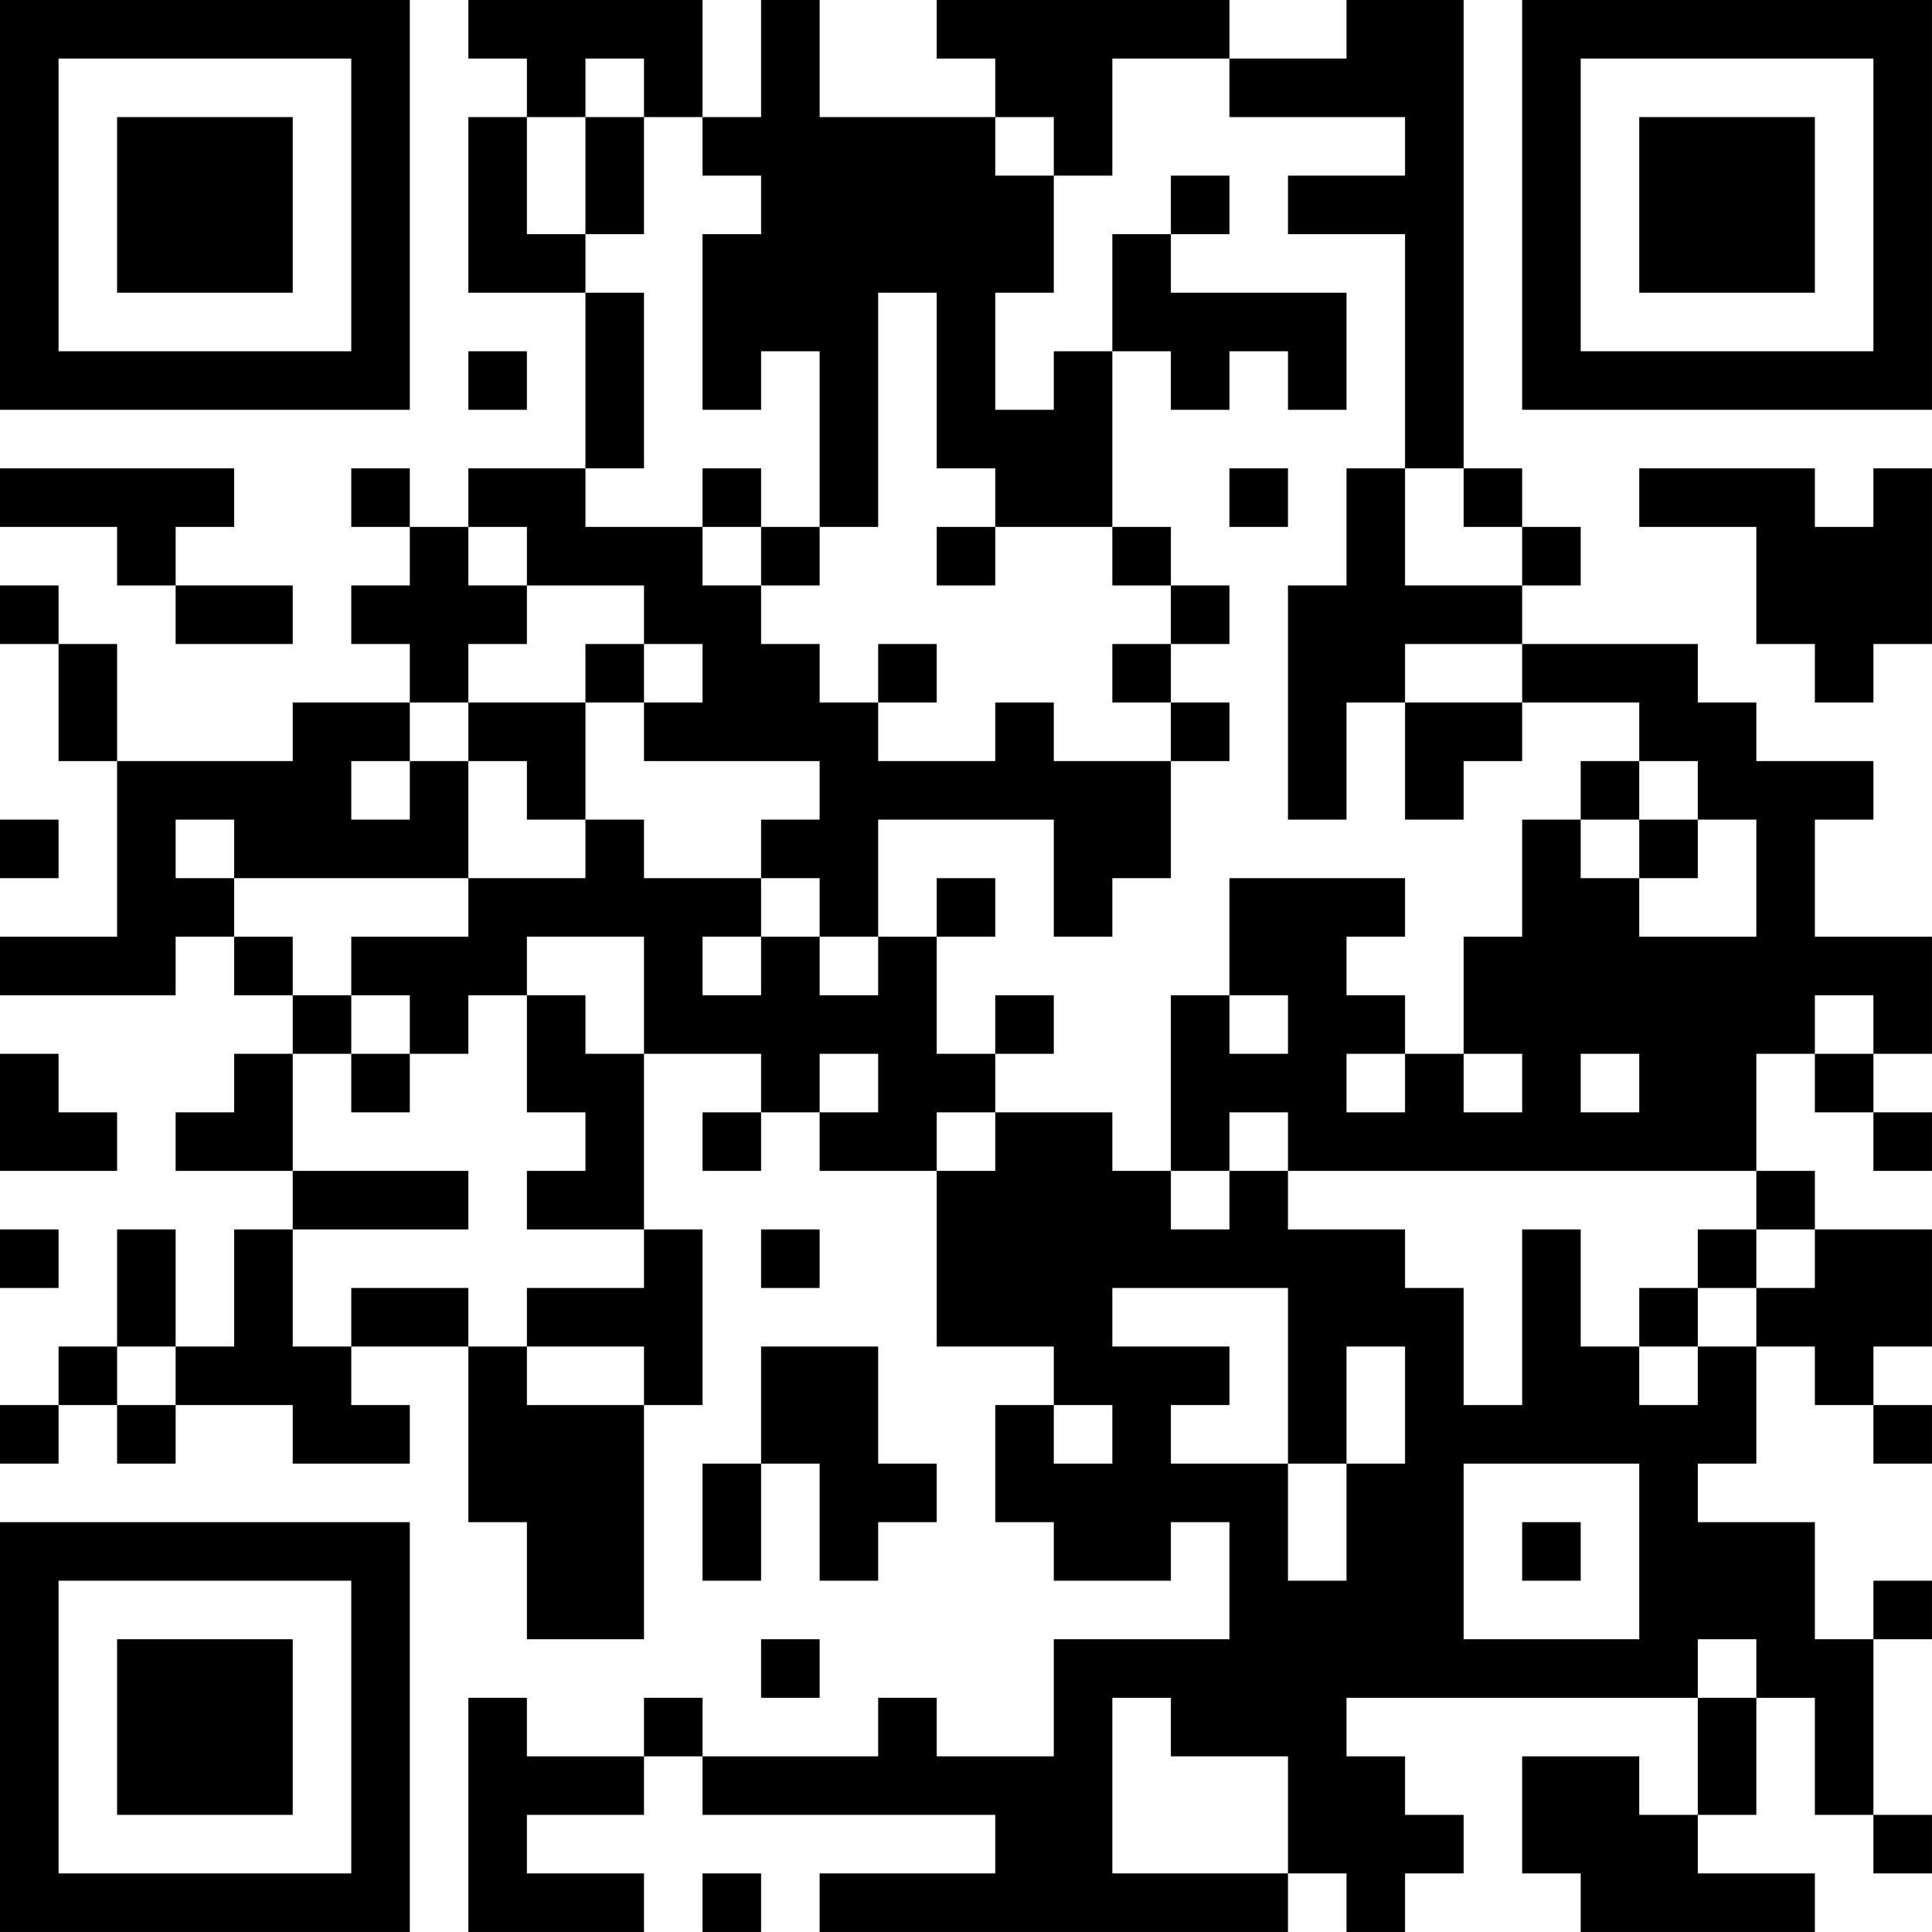 <?xml version="1.0" encoding="UTF-8"?>
<svg xmlns="http://www.w3.org/2000/svg" version="1.1" width="400" height="400" viewBox="0 0 400 400"><rect x="0" y="0" width="400" height="400" fill="#ffffff"/><g transform="scale(12.121)"><g transform="translate(0,0)"><path fill-rule="evenodd" d="M8 0L8 1L9 1L9 2L8 2L8 5L10 5L10 8L8 8L8 9L7 9L7 8L6 8L6 9L7 9L7 10L6 10L6 11L7 11L7 12L5 12L5 13L2 13L2 11L1 11L1 10L0 10L0 11L1 11L1 13L2 13L2 16L0 16L0 17L3 17L3 16L4 16L4 17L5 17L5 18L4 18L4 19L3 19L3 20L5 20L5 21L4 21L4 23L3 23L3 21L2 21L2 23L1 23L1 24L0 24L0 25L1 25L1 24L2 24L2 25L3 25L3 24L5 24L5 25L7 25L7 24L6 24L6 23L8 23L8 26L9 26L9 28L11 28L11 24L12 24L12 21L11 21L11 18L13 18L13 19L12 19L12 20L13 20L13 19L14 19L14 20L16 20L16 23L18 23L18 24L17 24L17 26L18 26L18 27L20 27L20 26L21 26L21 28L18 28L18 30L16 30L16 29L15 29L15 30L12 30L12 29L11 29L11 30L9 30L9 29L8 29L8 33L11 33L11 32L9 32L9 31L11 31L11 30L12 30L12 31L17 31L17 32L14 32L14 33L22 33L22 32L23 32L23 33L24 33L24 32L25 32L25 31L24 31L24 30L23 30L23 29L29 29L29 31L28 31L28 30L26 30L26 32L27 32L27 33L31 33L31 32L29 32L29 31L30 31L30 29L31 29L31 31L32 31L32 32L33 32L33 31L32 31L32 28L33 28L33 27L32 27L32 28L31 28L31 26L29 26L29 25L30 25L30 23L31 23L31 24L32 24L32 25L33 25L33 24L32 24L32 23L33 23L33 21L31 21L31 20L30 20L30 18L31 18L31 19L32 19L32 20L33 20L33 19L32 19L32 18L33 18L33 16L31 16L31 14L32 14L32 13L30 13L30 12L29 12L29 11L26 11L26 10L27 10L27 9L26 9L26 8L25 8L25 0L23 0L23 1L21 1L21 0L16 0L16 1L17 1L17 2L14 2L14 0L13 0L13 2L12 2L12 0ZM10 1L10 2L9 2L9 4L10 4L10 5L11 5L11 8L10 8L10 9L12 9L12 10L13 10L13 11L14 11L14 12L15 12L15 13L17 13L17 12L18 12L18 13L20 13L20 15L19 15L19 16L18 16L18 14L15 14L15 16L14 16L14 15L13 15L13 14L14 14L14 13L11 13L11 12L12 12L12 11L11 11L11 10L9 10L9 9L8 9L8 10L9 10L9 11L8 11L8 12L7 12L7 13L6 13L6 14L7 14L7 13L8 13L8 15L4 15L4 14L3 14L3 15L4 15L4 16L5 16L5 17L6 17L6 18L5 18L5 20L8 20L8 21L5 21L5 23L6 23L6 22L8 22L8 23L9 23L9 24L11 24L11 23L9 23L9 22L11 22L11 21L9 21L9 20L10 20L10 19L9 19L9 17L10 17L10 18L11 18L11 16L9 16L9 17L8 17L8 18L7 18L7 17L6 17L6 16L8 16L8 15L10 15L10 14L11 14L11 15L13 15L13 16L12 16L12 17L13 17L13 16L14 16L14 17L15 17L15 16L16 16L16 18L17 18L17 19L16 19L16 20L17 20L17 19L19 19L19 20L20 20L20 21L21 21L21 20L22 20L22 21L24 21L24 22L25 22L25 24L26 24L26 21L27 21L27 23L28 23L28 24L29 24L29 23L30 23L30 22L31 22L31 21L30 21L30 20L22 20L22 19L21 19L21 20L20 20L20 17L21 17L21 18L22 18L22 17L21 17L21 15L24 15L24 16L23 16L23 17L24 17L24 18L23 18L23 19L24 19L24 18L25 18L25 19L26 19L26 18L25 18L25 16L26 16L26 14L27 14L27 15L28 15L28 16L30 16L30 14L29 14L29 13L28 13L28 12L26 12L26 11L24 11L24 12L23 12L23 14L22 14L22 10L23 10L23 8L24 8L24 10L26 10L26 9L25 9L25 8L24 8L24 4L22 4L22 3L24 3L24 2L21 2L21 1L19 1L19 3L18 3L18 2L17 2L17 3L18 3L18 5L17 5L17 7L18 7L18 6L19 6L19 9L17 9L17 8L16 8L16 5L15 5L15 9L14 9L14 6L13 6L13 7L12 7L12 4L13 4L13 3L12 3L12 2L11 2L11 1ZM10 2L10 4L11 4L11 2ZM20 3L20 4L19 4L19 6L20 6L20 7L21 7L21 6L22 6L22 7L23 7L23 5L20 5L20 4L21 4L21 3ZM8 6L8 7L9 7L9 6ZM0 8L0 9L2 9L2 10L3 10L3 11L5 11L5 10L3 10L3 9L4 9L4 8ZM12 8L12 9L13 9L13 10L14 10L14 9L13 9L13 8ZM21 8L21 9L22 9L22 8ZM28 8L28 9L30 9L30 11L31 11L31 12L32 12L32 11L33 11L33 8L32 8L32 9L31 9L31 8ZM16 9L16 10L17 10L17 9ZM19 9L19 10L20 10L20 11L19 11L19 12L20 12L20 13L21 13L21 12L20 12L20 11L21 11L21 10L20 10L20 9ZM10 11L10 12L8 12L8 13L9 13L9 14L10 14L10 12L11 12L11 11ZM15 11L15 12L16 12L16 11ZM24 12L24 14L25 14L25 13L26 13L26 12ZM27 13L27 14L28 14L28 15L29 15L29 14L28 14L28 13ZM0 14L0 15L1 15L1 14ZM16 15L16 16L17 16L17 15ZM17 17L17 18L18 18L18 17ZM31 17L31 18L32 18L32 17ZM0 18L0 20L2 20L2 19L1 19L1 18ZM6 18L6 19L7 19L7 18ZM14 18L14 19L15 19L15 18ZM27 18L27 19L28 19L28 18ZM0 21L0 22L1 22L1 21ZM13 21L13 22L14 22L14 21ZM29 21L29 22L28 22L28 23L29 23L29 22L30 22L30 21ZM19 22L19 23L21 23L21 24L20 24L20 25L22 25L22 27L23 27L23 25L24 25L24 23L23 23L23 25L22 25L22 22ZM2 23L2 24L3 24L3 23ZM13 23L13 25L12 25L12 27L13 27L13 25L14 25L14 27L15 27L15 26L16 26L16 25L15 25L15 23ZM18 24L18 25L19 25L19 24ZM25 25L25 28L28 28L28 25ZM26 26L26 27L27 27L27 26ZM13 28L13 29L14 29L14 28ZM29 28L29 29L30 29L30 28ZM19 29L19 32L22 32L22 30L20 30L20 29ZM12 32L12 33L13 33L13 32ZM0 0L0 7L7 7L7 0ZM1 1L1 6L6 6L6 1ZM2 2L2 5L5 5L5 2ZM26 0L26 7L33 7L33 0ZM27 1L27 6L32 6L32 1ZM28 2L28 5L31 5L31 2ZM0 26L0 33L7 33L7 26ZM1 27L1 32L6 32L6 27ZM2 28L2 31L5 31L5 28Z" fill="#000000"/></g></g></svg>
